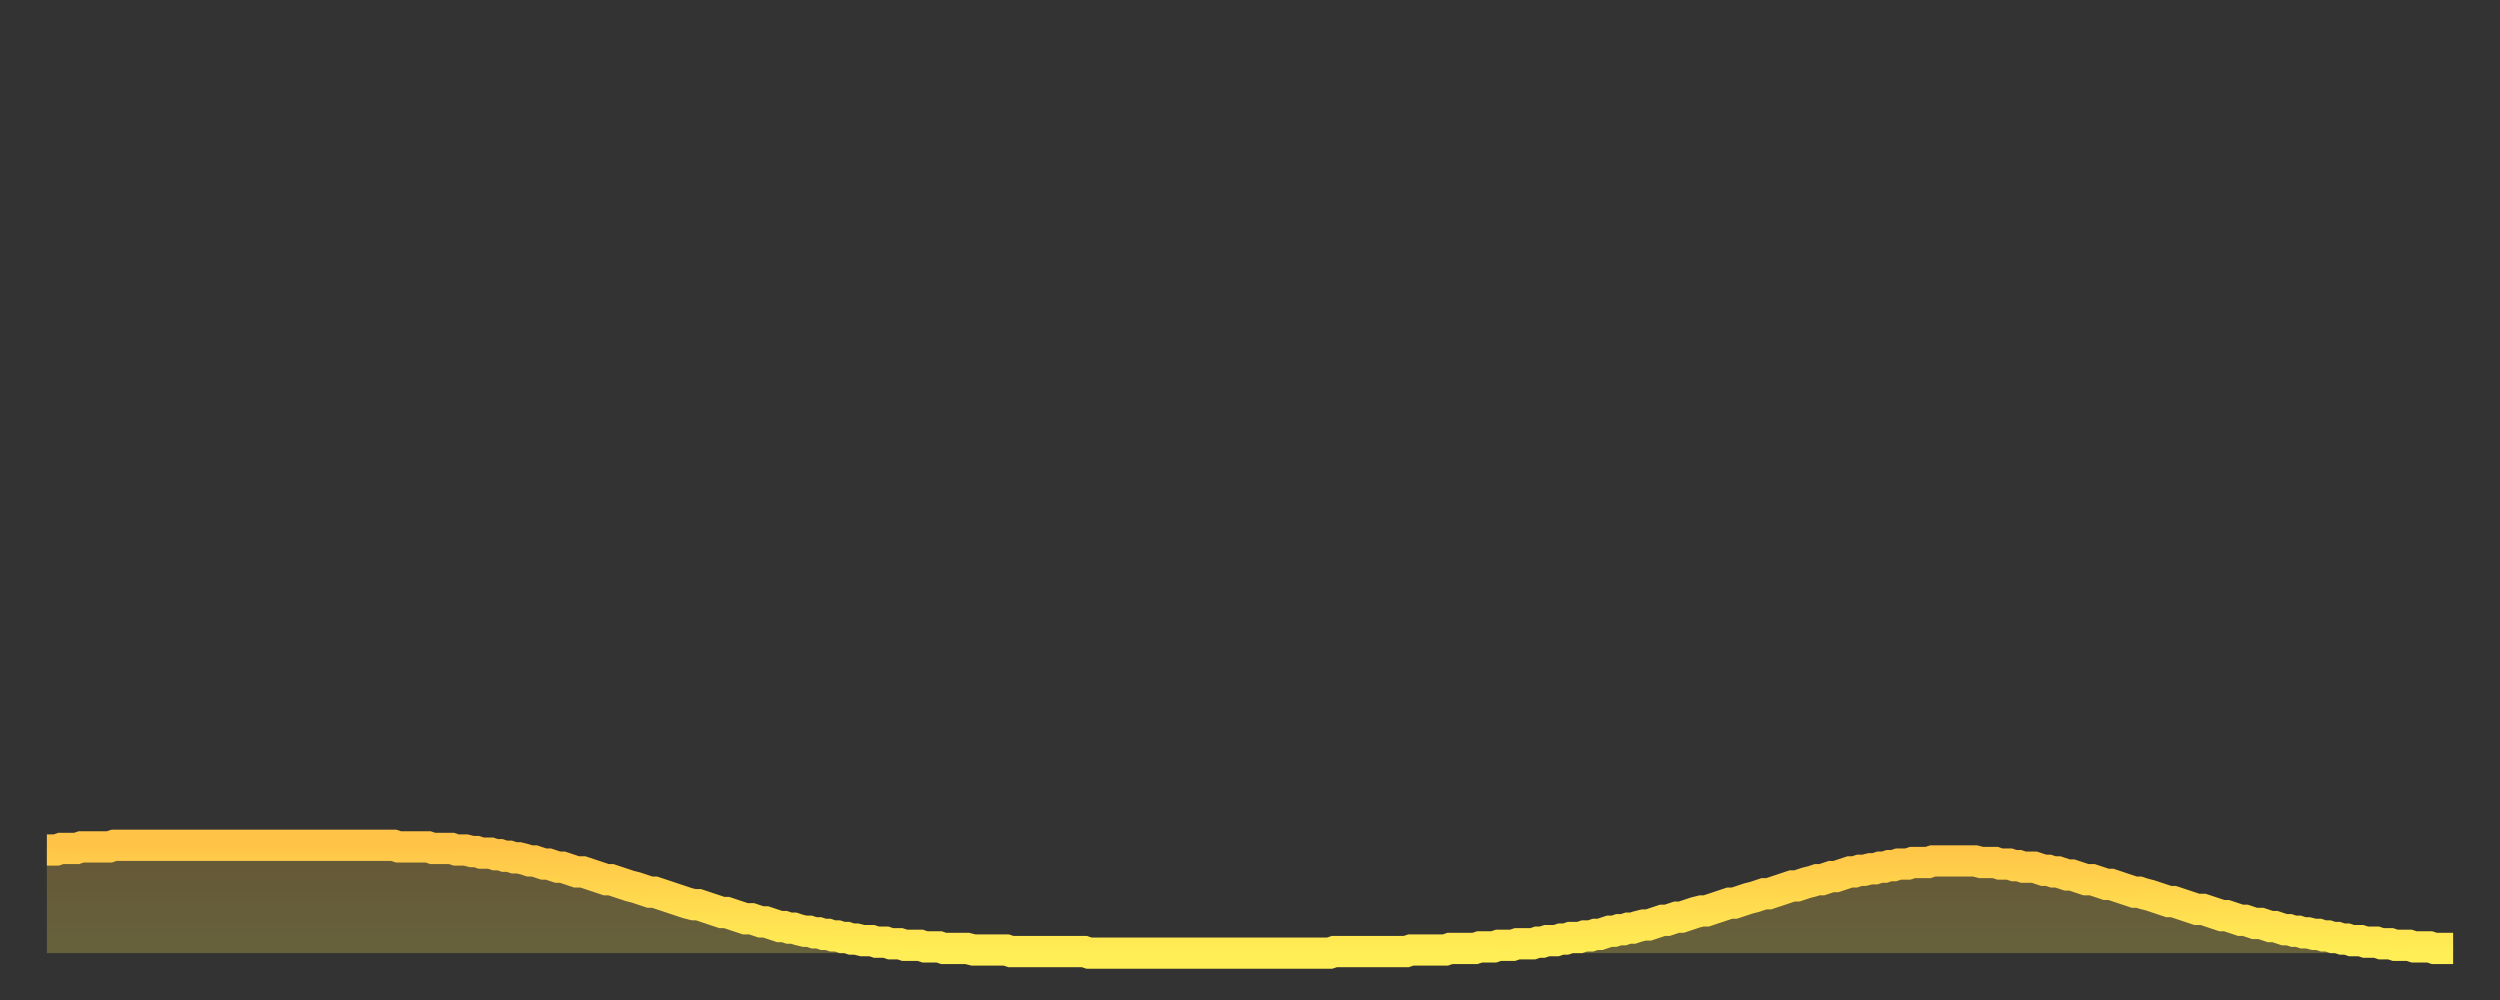 <?xml version="1.0" encoding="utf-8" ?>
<svg baseProfile="full" height="64" version="1.1" width="160" xmlns="http://www.w3.org/2000/svg" xmlns:ev="http://www.w3.org/2001/xml-events" xmlns:xlink="http://www.w3.org/1999/xlink"><rect width="100%" height="100%" fill="#333333" stroke="none"/><defs><linearGradient id="id1795080" x1="0" x2="0" y1="0" y2="1"><stop offset="0%" stop-color="#ffc447" /><stop offset="50%" stop-color="#ffd94e" /><stop offset="100%" stop-color="#ffee55" /></linearGradient></defs><g transform="translate(3,3)"><g><path d="M 0.0 51.4 0.3 51.4 0.6 51.4 0.9 51.3 1.2 51.3 1.5 51.3 1.9 51.3 2.2 51.2 2.5 51.2 2.8 51.2 3.1 51.2 3.4 51.2 3.7 51.2 4.0 51.2 4.3 51.1 4.6 51.1 4.9 51.1 5.2 51.1 5.6 51.1 5.9 51.1 6.2 51.1 6.5 51.1 6.8 51.1 7.1 51.1 7.4 51.1 7.7 51.1 8.0 51.1 8.3 51.1 8.6 51.1 8.9 51.1 9.3 51.1 9.6 51.1 9.9 51.1 10.2 51.1 10.5 51.1 10.8 51.1 11.1 51.1 11.4 51.1 11.7 51.1 12.0 51.1 12.3 51.1 12.7 51.1 13.0 51.1 13.3 51.1 13.6 51.1 13.9 51.1 14.2 51.1 14.5 51.1 14.8 51.1 15.1 51.1 15.4 51.1 15.7 51.1 16.0 51.1 16.4 51.1 16.7 51.1 17.0 51.1 17.3 51.1 17.6 51.1 17.9 51.1 18.2 51.1 18.5 51.1 18.8 51.1 19.1 51.1 19.4 51.1 19.8 51.1 20.1 51.1 20.4 51.1 20.7 51.1 21.0 51.1 21.3 51.1 21.6 51.1 21.9 51.1 22.2 51.1 22.5 51.2 22.8 51.2 23.1 51.2 23.5 51.2 23.8 51.2 24.1 51.2 24.4 51.2 24.7 51.3 25.0 51.3 25.3 51.3 25.6 51.3 25.9 51.3 26.2 51.4 26.5 51.4 26.8 51.4 27.2 51.5 27.5 51.5 27.8 51.6 28.1 51.6 28.4 51.6 28.7 51.7 29.0 51.7 29.3 51.8 29.6 51.8 29.9 51.9 30.2 51.9 30.6 52.0 30.9 52.1 31.2 52.1 31.5 52.2 31.8 52.3 32.1 52.3 32.4 52.4 32.7 52.5 33.0 52.5 33.3 52.6 33.6 52.7 33.9 52.8 34.3 52.8 34.6 52.9 34.9 53.0 35.2 53.1 35.5 53.2 35.8 53.3 36.1 53.3 36.4 53.4 36.7 53.5 37.0 53.6 37.3 53.7 37.7 53.8 38.0 53.9 38.3 54.0 38.6 54.1 38.9 54.1 39.2 54.2 39.5 54.3 39.8 54.4 40.1 54.5 40.4 54.6 40.7 54.7 41.0 54.8 41.4 54.9 41.7 54.9 42.0 55.0 42.3 55.1 42.6 55.2 42.9 55.3 43.2 55.4 43.5 55.4 43.8 55.5 44.1 55.6 44.4 55.7 44.7 55.8 45.1 55.8 45.4 55.9 45.7 56.0 46.0 56.0 46.3 56.1 46.6 56.2 46.9 56.3 47.2 56.3 47.5 56.4 47.8 56.4 48.1 56.5 48.5 56.6 48.8 56.6 49.1 56.7 49.4 56.7 49.7 56.8 50.0 56.8 50.3 56.9 50.6 56.9 50.9 57.0 51.2 57.0 51.5 57.1 51.8 57.1 52.2 57.2 52.5 57.2 52.8 57.2 53.1 57.3 53.4 57.3 53.7 57.3 54.0 57.4 54.3 57.4 54.6 57.4 54.9 57.5 55.2 57.5 55.6 57.5 55.9 57.5 56.2 57.6 56.5 57.6 56.8 57.6 57.1 57.6 57.4 57.7 57.7 57.7 58.0 57.7 58.3 57.7 58.6 57.7 58.9 57.7 59.3 57.8 59.6 57.8 59.9 57.8 60.2 57.8 60.5 57.8 60.8 57.8 61.1 57.8 61.4 57.8 61.7 57.9 62.0 57.9 62.3 57.9 62.6 57.9 63.0 57.9 63.3 57.9 63.6 57.9 63.9 57.9 64.2 57.9 64.5 57.9 64.8 57.9 65.1 57.9 65.4 57.9 65.7 57.9 66.0 57.9 66.4 57.9 66.7 58.0 67.0 58.0 67.3 58.0 67.6 58.0 67.9 58.0 68.2 58.0 68.5 58.0 68.8 58.0 69.1 58.0 69.4 58.0 69.7 58.0 70.1 58.0 70.4 58.0 70.7 58.0 71.0 58.0 71.3 58.0 71.6 58.0 71.9 58.0 72.2 58.0 72.5 58.0 72.8 58.0 73.1 58.0 73.5 58.0 73.8 58.0 74.1 58.0 74.4 58.0 74.7 58.0 75.0 58.0 75.3 58.0 75.6 58.0 75.9 58.0 76.2 58.0 76.5 58.0 76.8 58.0 77.2 58.0 77.5 58.0 77.8 58.0 78.1 58.0 78.4 58.0 78.7 58.0 79.0 58.0 79.3 58.0 79.6 58.0 79.9 58.0 80.2 58.0 80.5 58.0 80.9 58.0 81.2 58.0 81.5 58.0 81.8 58.0 82.1 58.0 82.4 57.9 82.7 57.9 83.0 57.9 83.3 57.9 83.6 57.9 83.9 57.9 84.3 57.9 84.6 57.9 84.9 57.9 85.2 57.9 85.5 57.9 85.8 57.9 86.1 57.9 86.4 57.9 86.7 57.9 87.0 57.9 87.3 57.8 87.6 57.8 88.0 57.8 88.3 57.8 88.6 57.8 88.9 57.8 89.2 57.8 89.5 57.8 89.8 57.7 90.1 57.7 90.4 57.7 90.7 57.7 91.0 57.7 91.4 57.7 91.7 57.6 92.0 57.6 92.3 57.6 92.6 57.6 92.9 57.5 93.2 57.5 93.5 57.5 93.8 57.5 94.1 57.4 94.4 57.4 94.7 57.4 95.1 57.4 95.4 57.3 95.7 57.3 96.0 57.2 96.3 57.2 96.6 57.2 96.9 57.1 97.2 57.1 97.5 57.0 97.8 57.0 98.1 57.0 98.4 56.9 98.8 56.9 99.1 56.8 99.4 56.8 99.7 56.7 100.0 56.6 100.3 56.6 100.6 56.5 100.9 56.5 101.2 56.4 101.5 56.4 101.8 56.3 102.2 56.2 102.5 56.2 102.8 56.1 103.1 56.0 103.4 55.9 103.7 55.9 104.0 55.8 104.3 55.7 104.6 55.7 104.9 55.6 105.2 55.5 105.5 55.4 105.9 55.3 106.2 55.3 106.5 55.2 106.8 55.1 107.1 55.0 107.4 54.9 107.7 54.8 108.0 54.8 108.3 54.7 108.6 54.6 108.9 54.5 109.3 54.4 109.6 54.3 109.9 54.2 110.2 54.2 110.5 54.1 110.8 54.0 111.1 53.9 111.4 53.8 111.7 53.7 112.0 53.7 112.3 53.6 112.6 53.5 113.0 53.4 113.3 53.3 113.6 53.3 113.9 53.2 114.2 53.1 114.5 53.1 114.8 53.0 115.1 52.9 115.4 52.8 115.7 52.8 116.0 52.7 116.3 52.7 116.7 52.6 117.0 52.6 117.3 52.5 117.6 52.5 117.9 52.4 118.2 52.4 118.5 52.3 118.8 52.3 119.1 52.3 119.4 52.2 119.7 52.2 120.1 52.2 120.4 52.2 120.7 52.1 121.0 52.1 121.3 52.1 121.6 52.1 121.9 52.1 122.2 52.1 122.5 52.1 122.8 52.1 123.1 52.1 123.4 52.1 123.8 52.2 124.1 52.2 124.4 52.2 124.7 52.2 125.0 52.3 125.3 52.3 125.6 52.3 125.9 52.4 126.2 52.4 126.5 52.5 126.8 52.5 127.2 52.5 127.5 52.6 127.8 52.7 128.1 52.7 128.4 52.8 128.7 52.8 129.0 52.9 129.3 53.0 129.6 53.0 129.9 53.1 130.2 53.2 130.5 53.3 130.9 53.3 131.2 53.4 131.5 53.5 131.8 53.6 132.1 53.6 132.4 53.7 132.7 53.8 133.0 53.9 133.3 54.0 133.6 54.1 133.9 54.1 134.2 54.2 134.6 54.3 134.9 54.4 135.2 54.5 135.5 54.6 135.8 54.7 136.1 54.7 136.4 54.8 136.7 54.9 137.0 55.0 137.3 55.1 137.6 55.2 138.0 55.2 138.3 55.3 138.6 55.4 138.9 55.5 139.2 55.6 139.5 55.6 139.8 55.7 140.1 55.8 140.4 55.9 140.7 55.9 141.0 56.0 141.3 56.1 141.7 56.1 142.0 56.2 142.3 56.3 142.6 56.3 142.9 56.4 143.2 56.5 143.5 56.5 143.8 56.6 144.1 56.6 144.4 56.7 144.7 56.7 145.1 56.8 145.4 56.8 145.7 56.9 146.0 56.9 146.3 57.0 146.6 57.0 146.9 57.1 147.2 57.1 147.5 57.2 147.8 57.2 148.1 57.2 148.4 57.3 148.8 57.3 149.1 57.3 149.4 57.4 149.7 57.4 150.0 57.4 150.3 57.5 150.6 57.5 150.9 57.5 151.2 57.5 151.5 57.6 151.8 57.6 152.1 57.6 152.5 57.6 152.8 57.7 153.1 57.7 153.4 57.7 153.7 57.7 154.0 57.7" fill="none" id="graph-curve" opacity="1" stroke="url(#id1795080)" stroke-width="2" /><path d="M 0 58 L 0.0 51.4 0.3 51.4 0.6 51.4 0.9 51.3 1.2 51.3 1.5 51.3 1.9 51.3 2.2 51.2 2.5 51.2 2.8 51.2 3.1 51.2 3.4 51.2 3.7 51.2 4.0 51.2 4.3 51.1 4.6 51.1 4.9 51.1 5.2 51.1 5.6 51.1 5.9 51.1 6.2 51.1 6.5 51.1 6.8 51.1 7.1 51.1 7.4 51.1 7.7 51.1 8.0 51.1 8.3 51.1 8.6 51.1 8.9 51.1 9.3 51.1 9.6 51.1 9.9 51.1 10.2 51.1 10.5 51.1 10.8 51.1 11.1 51.1 11.4 51.1 11.7 51.1 12.0 51.1 12.3 51.1 12.7 51.1 13.0 51.1 13.3 51.1 13.6 51.1 13.9 51.1 14.2 51.1 14.5 51.1 14.8 51.1 15.1 51.1 15.4 51.1 15.7 51.1 16.0 51.1 16.4 51.1 16.7 51.1 17.0 51.1 17.3 51.1 17.6 51.1 17.9 51.1 18.2 51.1 18.5 51.1 18.8 51.1 19.1 51.1 19.4 51.1 19.8 51.1 20.1 51.1 20.4 51.1 20.7 51.1 21.0 51.1 21.3 51.1 21.6 51.1 21.9 51.1 22.2 51.1 22.5 51.2 22.8 51.2 23.1 51.2 23.5 51.2 23.8 51.2 24.1 51.2 24.4 51.2 24.7 51.3 25.0 51.3 25.3 51.3 25.6 51.3 25.9 51.3 26.2 51.4 26.5 51.4 26.8 51.4 27.2 51.5 27.5 51.5 27.8 51.6 28.1 51.6 28.4 51.6 28.7 51.7 29.0 51.7 29.3 51.8 29.6 51.8 29.9 51.9 30.2 51.9 30.6 52.0 30.9 52.1 31.2 52.1 31.5 52.2 31.8 52.3 32.1 52.3 32.4 52.4 32.7 52.5 33.0 52.5 33.3 52.6 33.6 52.7 33.9 52.8 34.3 52.8 34.6 52.9 34.9 53.0 35.2 53.1 35.5 53.2 35.8 53.3 36.1 53.3 36.4 53.4 36.7 53.5 37.0 53.6 37.3 53.7 37.7 53.8 38.0 53.9 38.3 54.0 38.6 54.1 38.9 54.1 39.2 54.2 39.5 54.3 39.8 54.4 40.1 54.5 40.4 54.6 40.7 54.7 41.0 54.8 41.4 54.9 41.7 54.9 42.0 55.0 42.3 55.1 42.6 55.2 42.9 55.3 43.2 55.4 43.5 55.4 43.8 55.5 44.1 55.6 44.4 55.7 44.7 55.8 45.1 55.8 45.4 55.9 45.7 56.0 46.0 56.0 46.3 56.1 46.6 56.2 46.9 56.3 47.2 56.3 47.5 56.4 47.8 56.4 48.1 56.5 48.5 56.6 48.8 56.6 49.1 56.7 49.4 56.7 49.7 56.8 50.0 56.8 50.3 56.9 50.6 56.9 50.9 57.0 51.2 57.0 51.5 57.1 51.8 57.1 52.2 57.2 52.5 57.2 52.8 57.2 53.1 57.3 53.4 57.3 53.7 57.3 54.0 57.4 54.3 57.4 54.6 57.4 54.9 57.5 55.2 57.5 55.6 57.5 55.9 57.5 56.2 57.6 56.5 57.6 56.8 57.6 57.1 57.6 57.4 57.7 57.7 57.7 58.0 57.7 58.3 57.7 58.6 57.7 58.9 57.7 59.3 57.8 59.6 57.8 59.9 57.8 60.2 57.8 60.5 57.8 60.8 57.8 61.1 57.8 61.4 57.8 61.7 57.9 62.0 57.9 62.3 57.9 62.6 57.9 63.0 57.9 63.3 57.9 63.6 57.9 63.9 57.9 64.2 57.9 64.5 57.9 64.8 57.9 65.1 57.9 65.4 57.9 65.7 57.9 66.0 57.9 66.4 57.9 66.7 58.0 67.0 58.0 67.3 58.0 67.6 58.0 67.9 58.0 68.2 58.0 68.5 58.0 68.8 58.0 69.1 58.0 69.4 58.0 69.7 58.0 70.1 58.0 70.4 58.0 70.7 58.0 71.0 58.0 71.3 58.0 71.6 58.0 71.9 58.0 72.2 58.0 72.5 58.0 72.8 58.0 73.1 58.0 73.5 58.0 73.8 58.0 74.1 58.0 74.4 58.0 74.7 58.0 75.0 58.0 75.3 58.0 75.6 58.0 75.9 58.0 76.2 58.0 76.5 58.0 76.8 58.0 77.2 58.0 77.5 58.0 77.8 58.0 78.1 58.0 78.4 58.0 78.7 58.0 79.0 58.0 79.3 58.0 79.6 58.0 79.9 58.0 80.2 58.0 80.5 58.0 80.9 58.0 81.2 58.0 81.5 58.0 81.8 58.0 82.1 58.0 82.4 57.9 82.7 57.9 83.0 57.9 83.3 57.9 83.6 57.9 83.9 57.9 84.3 57.9 84.6 57.9 84.9 57.9 85.2 57.9 85.5 57.9 85.8 57.9 86.1 57.9 86.4 57.9 86.7 57.9 87.0 57.9 87.3 57.8 87.6 57.8 88.0 57.8 88.3 57.8 88.6 57.8 88.9 57.8 89.2 57.8 89.5 57.8 89.8 57.7 90.1 57.7 90.4 57.7 90.7 57.7 91.0 57.7 91.4 57.7 91.7 57.6 92.0 57.6 92.3 57.6 92.6 57.6 92.9 57.5 93.2 57.5 93.5 57.5 93.8 57.5 94.1 57.4 94.4 57.4 94.7 57.4 95.1 57.4 95.4 57.3 95.7 57.3 96.0 57.2 96.3 57.2 96.6 57.2 96.9 57.1 97.2 57.1 97.5 57.0 97.8 57.0 98.1 57.0 98.4 56.9 98.8 56.9 99.1 56.8 99.4 56.8 99.7 56.7 100.0 56.6 100.3 56.6 100.6 56.5 100.9 56.5 101.2 56.4 101.5 56.4 101.8 56.3 102.2 56.2 102.5 56.2 102.8 56.1 103.1 56.0 103.4 55.9 103.7 55.9 104.0 55.8 104.3 55.7 104.6 55.7 104.9 55.6 105.2 55.5 105.5 55.4 105.9 55.3 106.2 55.3 106.5 55.2 106.8 55.1 107.1 55.0 107.4 54.9 107.7 54.8 108.0 54.8 108.3 54.7 108.6 54.6 108.9 54.5 109.3 54.4 109.6 54.3 109.9 54.2 110.2 54.2 110.5 54.1 110.8 54.0 111.1 53.9 111.4 53.8 111.7 53.7 112.0 53.7 112.3 53.6 112.6 53.5 113.0 53.4 113.3 53.3 113.6 53.3 113.9 53.2 114.2 53.1 114.5 53.1 114.8 53.0 115.1 52.9 115.4 52.8 115.7 52.8 116.0 52.7 116.3 52.7 116.7 52.6 117.0 52.6 117.3 52.5 117.6 52.5 117.9 52.4 118.2 52.4 118.5 52.3 118.8 52.3 119.1 52.3 119.4 52.2 119.7 52.2 120.1 52.2 120.4 52.2 120.7 52.1 121.0 52.1 121.3 52.1 121.6 52.1 121.9 52.1 122.2 52.1 122.5 52.1 122.8 52.1 123.1 52.1 123.4 52.1 123.8 52.2 124.1 52.2 124.4 52.2 124.7 52.2 125.0 52.3 125.3 52.3 125.6 52.3 125.9 52.4 126.2 52.4 126.5 52.5 126.8 52.5 127.2 52.5 127.5 52.6 127.8 52.7 128.1 52.7 128.4 52.8 128.7 52.8 129.0 52.9 129.3 53.0 129.6 53.0 129.9 53.1 130.2 53.2 130.5 53.3 130.9 53.3 131.2 53.4 131.5 53.5 131.8 53.6 132.1 53.6 132.4 53.7 132.7 53.8 133.0 53.9 133.3 54.0 133.6 54.1 133.9 54.1 134.2 54.2 134.6 54.3 134.9 54.4 135.2 54.5 135.5 54.6 135.8 54.7 136.1 54.7 136.4 54.8 136.7 54.9 137.0 55.0 137.3 55.1 137.6 55.2 138.0 55.2 138.3 55.3 138.6 55.4 138.9 55.5 139.2 55.6 139.5 55.6 139.8 55.7 140.1 55.8 140.4 55.9 140.7 55.9 141.0 56.0 141.3 56.1 141.7 56.1 142.0 56.2 142.3 56.3 142.6 56.3 142.9 56.4 143.2 56.5 143.5 56.5 143.8 56.6 144.1 56.6 144.4 56.7 144.7 56.7 145.1 56.8 145.4 56.8 145.7 56.9 146.0 56.9 146.3 57.0 146.6 57.0 146.9 57.1 147.2 57.1 147.5 57.2 147.8 57.2 148.1 57.2 148.4 57.3 148.8 57.3 149.1 57.3 149.4 57.4 149.7 57.4 150.0 57.4 150.3 57.5 150.6 57.5 150.9 57.5 151.2 57.5 151.5 57.6 151.8 57.6 152.1 57.6 152.5 57.6 152.8 57.7 153.1 57.7 153.4 57.7 153.7 57.7 154.0 57.7 154 58" fill="url(#id1795080)" fill-opacity=".25" id="graph-shadow" /></g></g></svg>